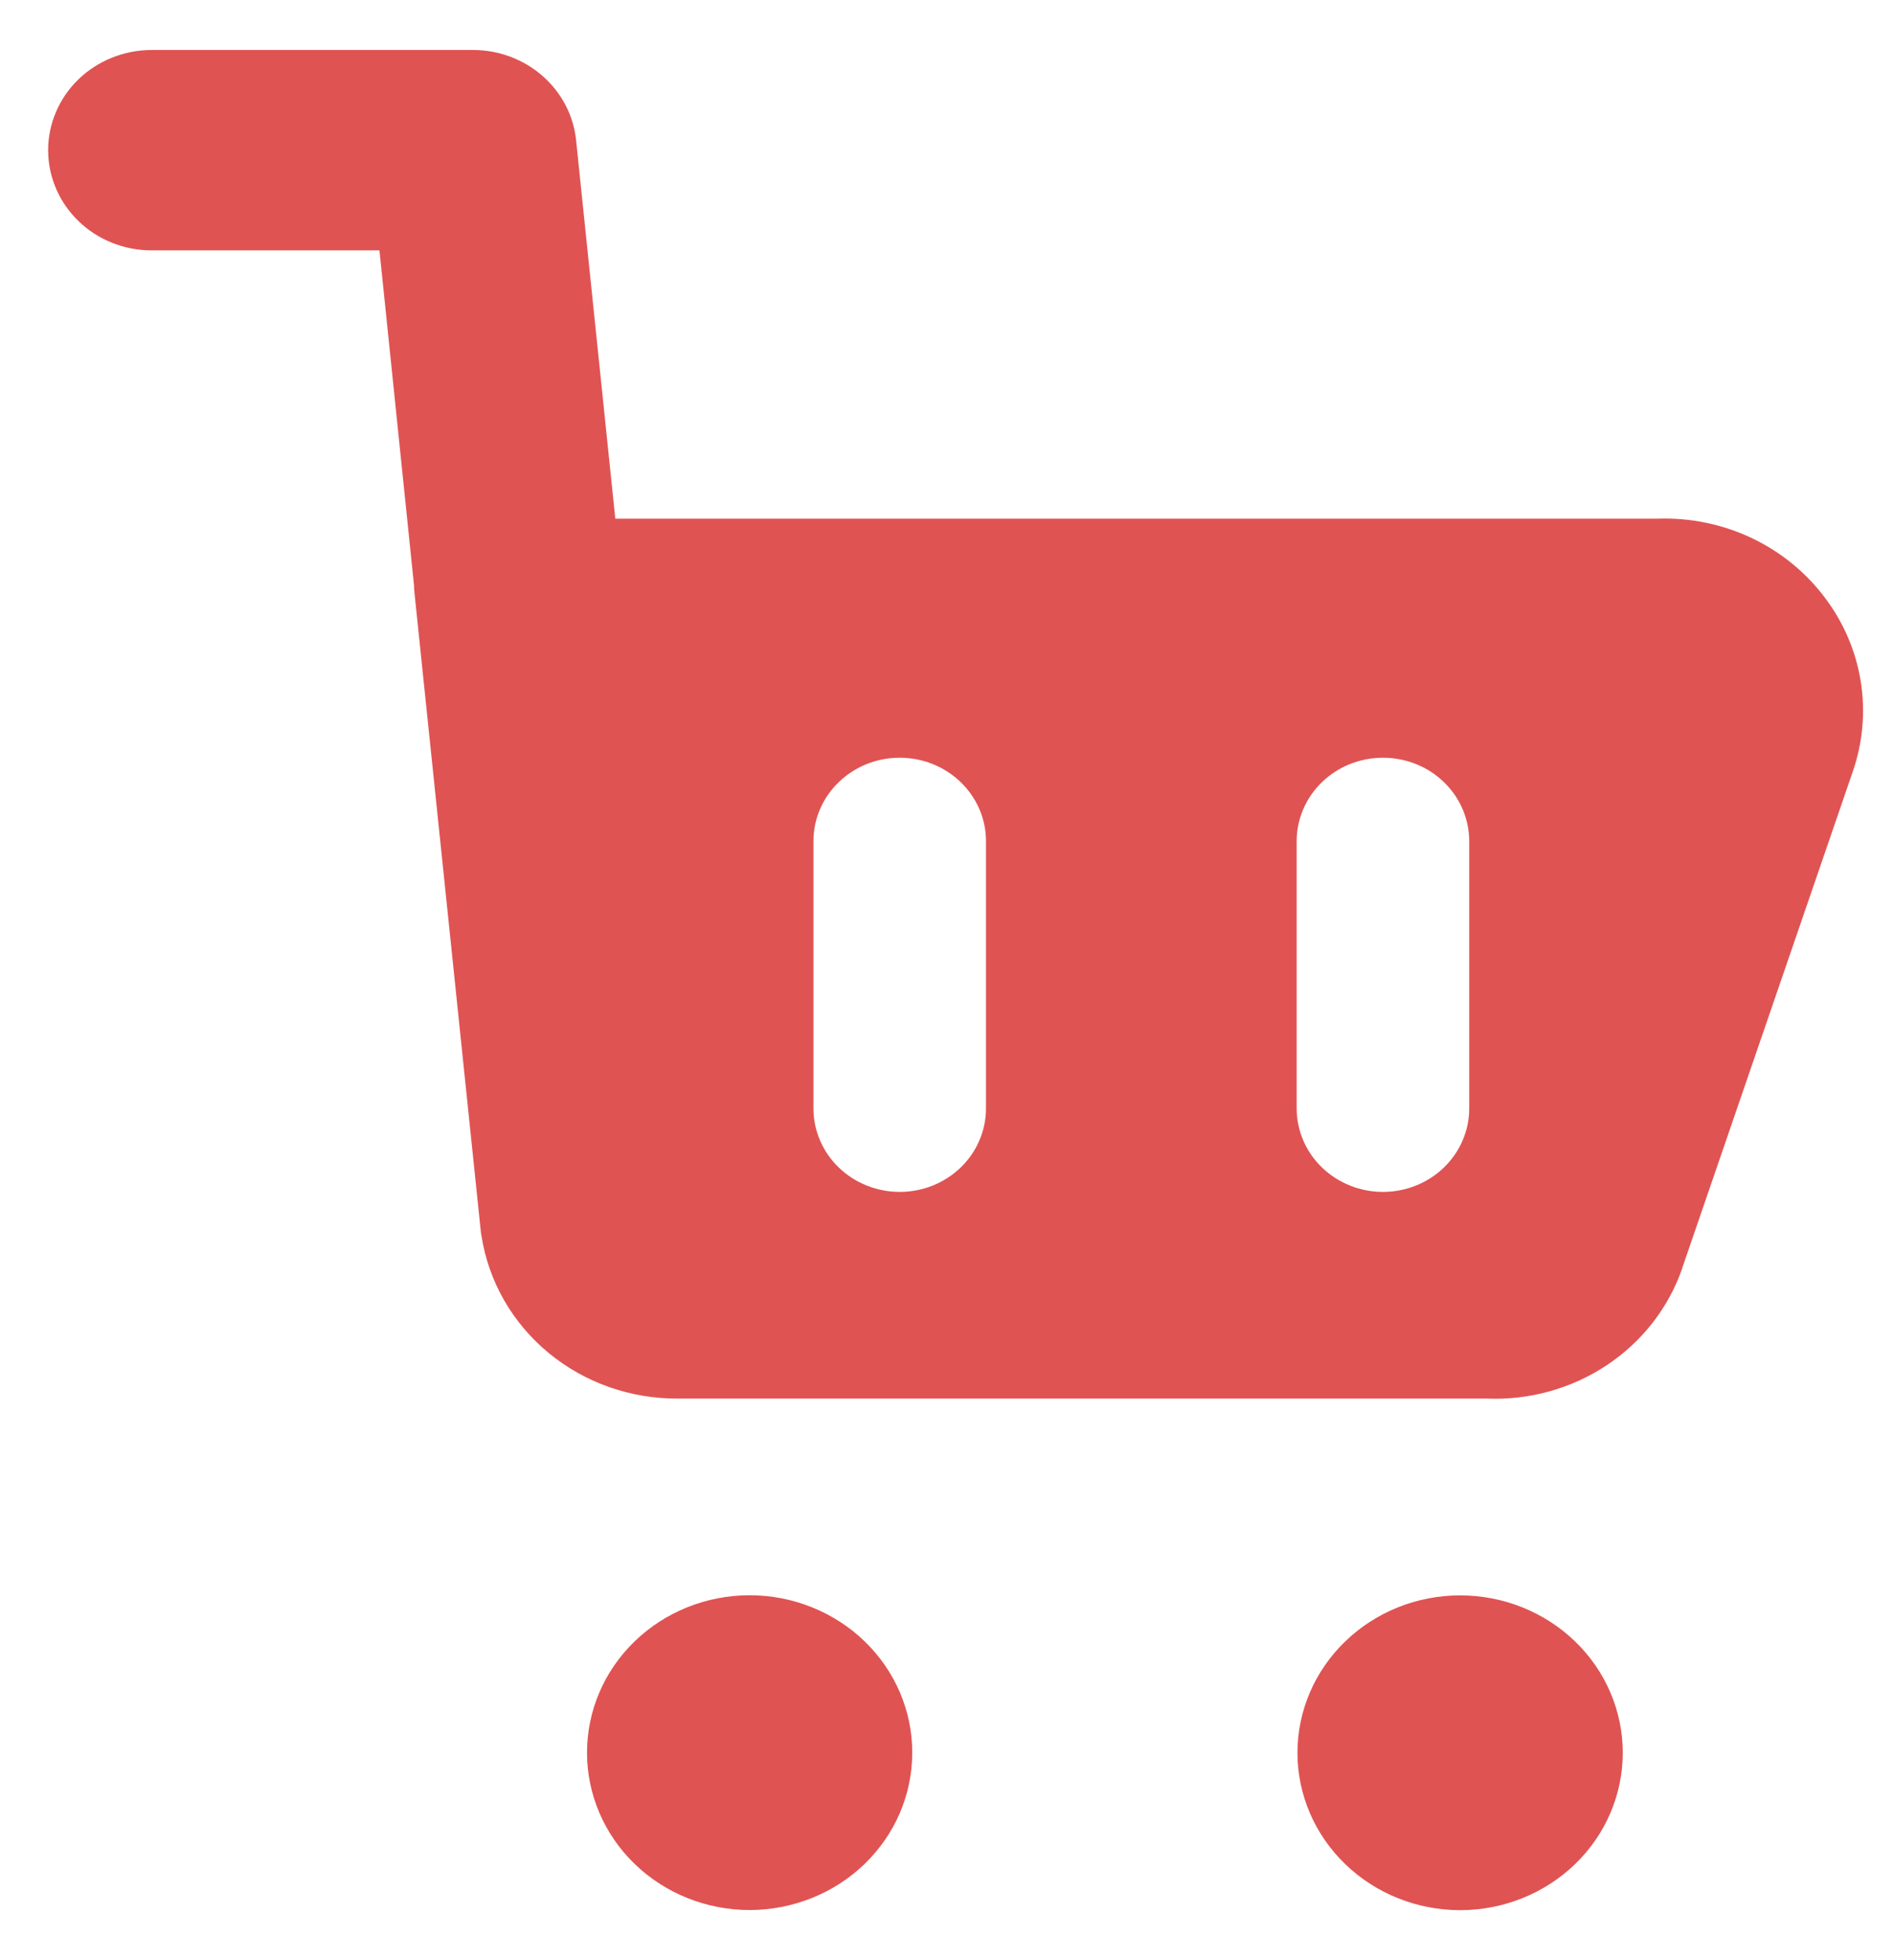 <svg width="29" height="30" viewBox="0 0 29 30" fill="none" xmlns="http://www.w3.org/2000/svg">
<path fill-rule="evenodd" clip-rule="evenodd" d="M8.821 2.146C8.782 1.767 8.598 1.417 8.307 1.162C8.016 0.907 7.637 0.765 7.244 0.765H2.322C2.114 0.765 1.908 0.805 1.716 0.882C1.523 0.959 1.348 1.072 1.201 1.214C1.054 1.357 0.937 1.526 0.858 1.712C0.778 1.898 0.737 2.097 0.737 2.299C0.737 2.5 0.778 2.7 0.858 2.886C0.937 3.072 1.054 3.241 1.201 3.383C1.348 3.526 1.523 3.639 1.716 3.716C1.908 3.793 2.114 3.832 2.322 3.832H5.81L6.339 8.957C6.339 8.992 6.341 9.028 6.345 9.063L7.364 18.868L7.373 18.919C7.482 19.616 7.847 20.251 8.402 20.708C8.956 21.165 9.663 21.412 10.392 21.405H22.759C23.414 21.433 24.06 21.254 24.601 20.895C25.142 20.536 25.547 20.017 25.756 19.416V19.412L28.373 11.797C28.523 11.358 28.564 10.888 28.491 10.431C28.418 9.974 28.235 9.54 27.955 9.165C27.664 8.771 27.277 8.452 26.828 8.238C26.379 8.024 25.882 7.921 25.382 7.938H9.421L8.821 2.146ZM24.847 26.826C24.847 26.187 24.585 25.574 24.118 25.123C23.651 24.671 23.017 24.417 22.357 24.417C21.696 24.417 21.063 24.671 20.596 25.123C20.129 25.574 19.866 26.187 19.866 26.826C19.866 27.465 20.129 28.078 20.596 28.529C21.063 28.981 21.696 29.235 22.357 29.235C23.017 29.235 23.651 28.981 24.118 28.529C24.585 28.078 24.847 27.465 24.847 26.826ZM11.478 24.415C11.805 24.415 12.129 24.477 12.431 24.599C12.733 24.72 13.008 24.897 13.239 25.121C13.47 25.344 13.654 25.61 13.779 25.902C13.904 26.194 13.968 26.508 13.968 26.824C13.968 27.14 13.904 27.453 13.779 27.746C13.654 28.038 13.47 28.303 13.239 28.527C13.008 28.751 12.733 28.928 12.431 29.049C12.129 29.17 11.805 29.233 11.478 29.233C10.818 29.233 10.184 28.979 9.717 28.527C9.25 28.075 8.988 27.463 8.988 26.824C8.988 26.185 9.25 25.572 9.717 25.121C10.184 24.669 10.818 24.415 11.478 24.415ZM13.776 11.597C14.505 11.597 15.097 12.169 15.097 12.874V16.964C15.097 17.303 14.958 17.628 14.71 17.868C14.463 18.107 14.127 18.242 13.776 18.242C13.426 18.242 13.09 18.107 12.842 17.868C12.594 17.628 12.455 17.303 12.455 16.964V12.874C12.455 12.169 13.047 11.597 13.776 11.597ZM22.496 12.874C22.496 12.536 22.357 12.21 22.109 11.971C21.862 11.731 21.526 11.597 21.175 11.597C20.825 11.597 20.489 11.731 20.241 11.971C19.993 12.21 19.854 12.536 19.854 12.874V16.964C19.854 17.303 19.993 17.628 20.241 17.868C20.489 18.107 20.825 18.242 21.175 18.242C21.526 18.242 21.862 18.107 22.109 17.868C22.357 17.628 22.496 17.303 22.496 16.964V12.874Z" fill="#E05353"/>
</svg>

